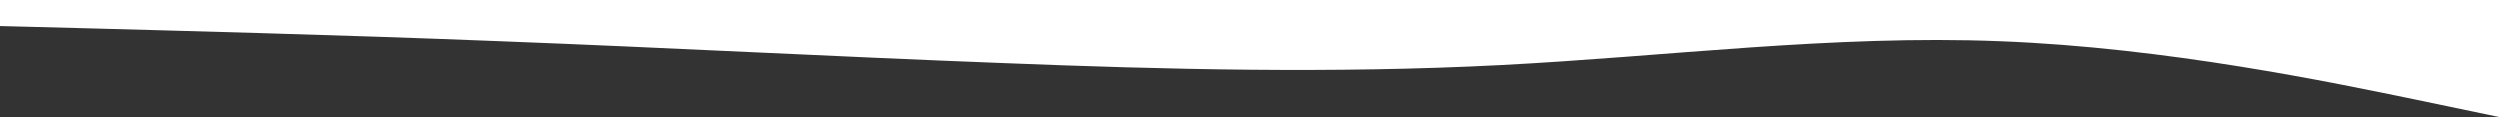 <?xml version="1.0" encoding="UTF-8"?> <svg xmlns="http://www.w3.org/2000/svg" width="1920" height="90" viewBox="0 0 1920 90" fill="none"><rect x="0" y="0" width="1920" height="90" fill="#333333" stroke="none"/> <path d="M0 20L64 21.656C128 23.438 256 26.562 384 31.656C512 36.562 640 43.438 768 48.344C896 53.438 1024 56.562 1152 50C1280 43.438 1408 26.562 1536 31.656C1664 36.562 1792 63.438 1856 76.656L1920 90V0H1856C1792 0 1664 0 1536 0C1408 0 1280 0 1152 0C1024 0 896 0 768 0C640 0 512 0 384 0C256 0 128 0 64 0H0V20Z" fill="white"></path> </svg> 